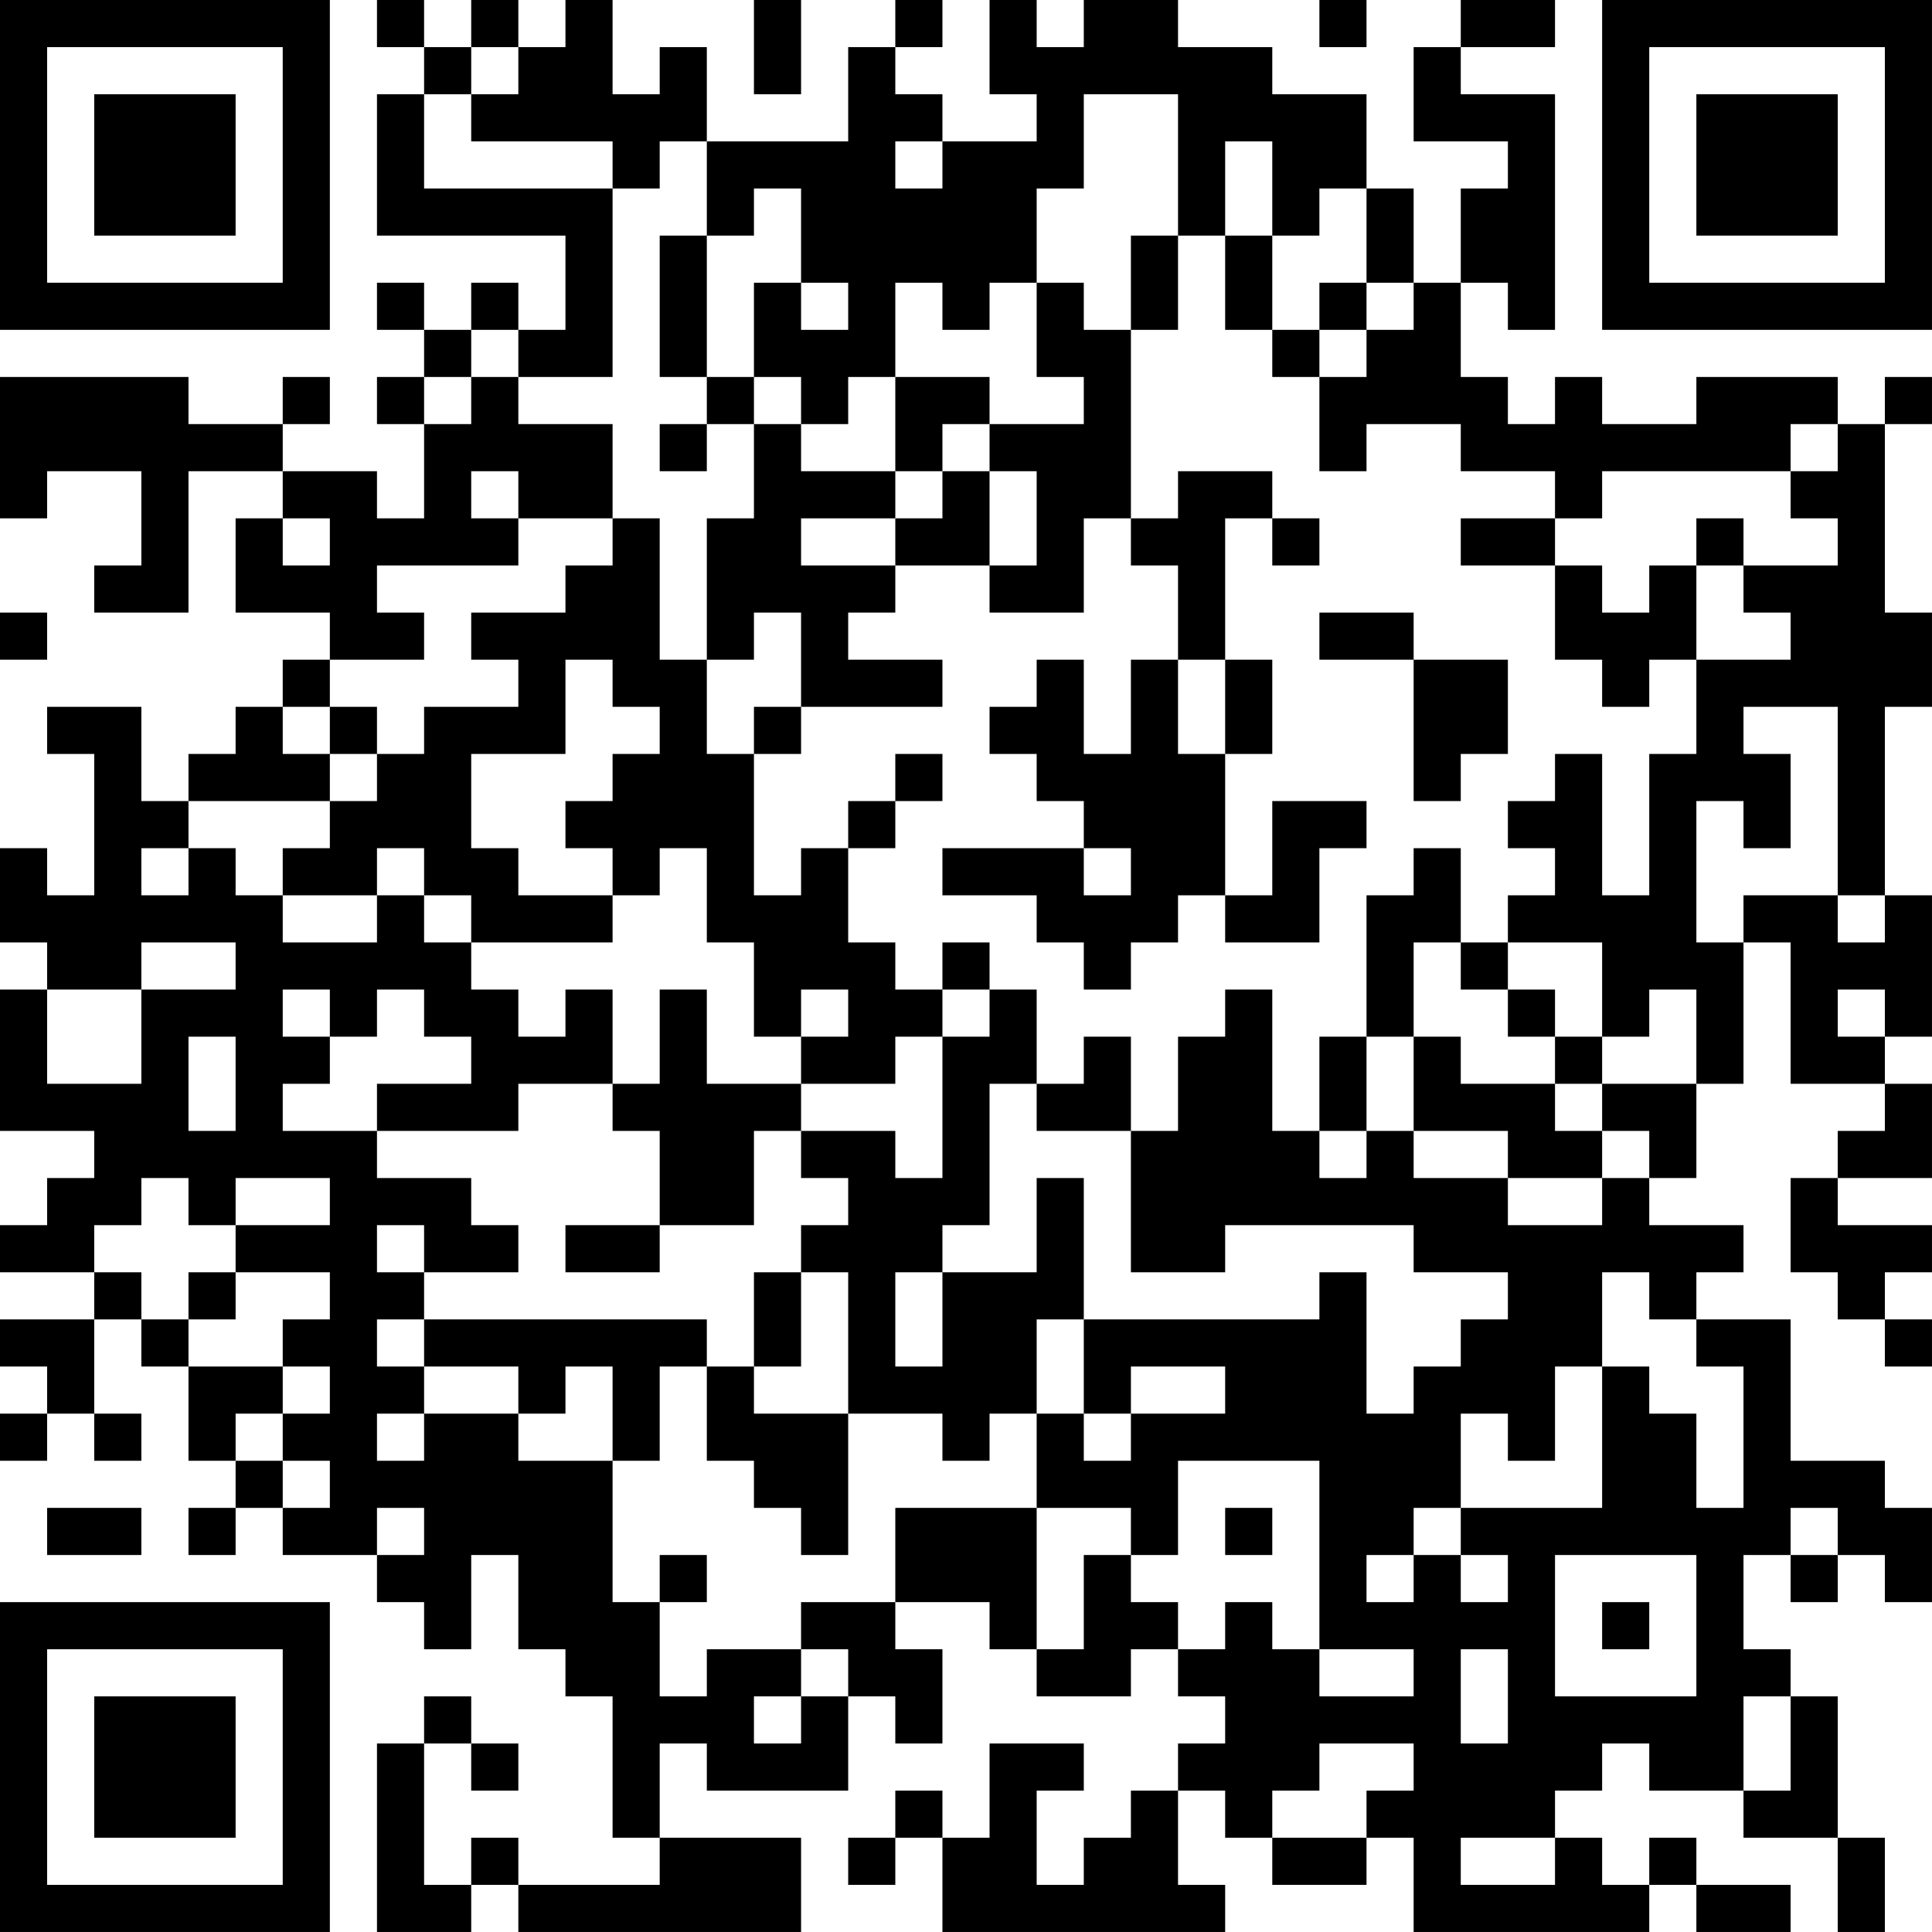 <?xml version="1.0" encoding="UTF-8"?>
<svg xmlns="http://www.w3.org/2000/svg" version="1.1" width="300" height="300" viewBox="0 0 300 300"><rect x="0" y="0" width="300" height="300" fill="#ffffff"/><g transform="scale(7.317)"><g transform="translate(0,0)"><path fill-rule="evenodd" d="M8 0L8 1L9 1L9 2L8 2L8 5L12 5L12 7L11 7L11 6L10 6L10 7L9 7L9 6L8 6L8 7L9 7L9 8L8 8L8 9L9 9L9 11L8 11L8 10L6 10L6 9L7 9L7 8L6 8L6 9L4 9L4 8L0 8L0 11L1 11L1 10L3 10L3 12L2 12L2 13L4 13L4 10L6 10L6 11L5 11L5 13L7 13L7 14L6 14L6 15L5 15L5 16L4 16L4 17L3 17L3 15L1 15L1 16L2 16L2 19L1 19L1 18L0 18L0 20L1 20L1 21L0 21L0 24L2 24L2 25L1 25L1 26L0 26L0 27L2 27L2 28L0 28L0 29L1 29L1 30L0 30L0 31L1 31L1 30L2 30L2 31L3 31L3 30L2 30L2 28L3 28L3 29L4 29L4 31L5 31L5 32L4 32L4 33L5 33L5 32L6 32L6 33L8 33L8 34L9 34L9 35L10 35L10 33L11 33L11 35L12 35L12 36L13 36L13 39L14 39L14 40L11 40L11 39L10 39L10 40L9 40L9 37L10 37L10 38L11 38L11 37L10 37L10 36L9 36L9 37L8 37L8 41L10 41L10 40L11 40L11 41L17 41L17 39L14 39L14 37L15 37L15 38L18 38L18 36L19 36L19 37L20 37L20 35L19 35L19 34L21 34L21 35L22 35L22 36L24 36L24 35L25 35L25 36L26 36L26 37L25 37L25 38L24 38L24 39L23 39L23 40L22 40L22 38L23 38L23 37L21 37L21 39L20 39L20 38L19 38L19 39L18 39L18 40L19 40L19 39L20 39L20 41L26 41L26 40L25 40L25 38L26 38L26 39L27 39L27 40L29 40L29 39L30 39L30 41L35 41L35 40L36 40L36 41L38 41L38 40L36 40L36 39L35 39L35 40L34 40L34 39L33 39L33 38L34 38L34 37L35 37L35 38L37 38L37 39L39 39L39 41L40 41L40 39L39 39L39 36L38 36L38 35L37 35L37 33L38 33L38 34L39 34L39 33L40 33L40 34L41 34L41 32L40 32L40 31L38 31L38 28L36 28L36 27L37 27L37 26L35 26L35 25L36 25L36 23L37 23L37 20L38 20L38 23L40 23L40 24L39 24L39 25L38 25L38 27L39 27L39 28L40 28L40 29L41 29L41 28L40 28L40 27L41 27L41 26L39 26L39 25L41 25L41 23L40 23L40 22L41 22L41 19L40 19L40 15L41 15L41 13L40 13L40 9L41 9L41 8L40 8L40 9L39 9L39 8L36 8L36 9L34 9L34 8L33 8L33 9L32 9L32 8L31 8L31 6L32 6L32 7L33 7L33 2L31 2L31 1L33 1L33 0L31 0L31 1L30 1L30 3L32 3L32 4L31 4L31 6L30 6L30 4L29 4L29 2L27 2L27 1L25 1L25 0L23 0L23 1L22 1L22 0L21 0L21 2L22 2L22 3L20 3L20 2L19 2L19 1L20 1L20 0L19 0L19 1L18 1L18 3L15 3L15 1L14 1L14 2L13 2L13 0L12 0L12 1L11 1L11 0L10 0L10 1L9 1L9 0ZM16 0L16 2L17 2L17 0ZM28 0L28 1L29 1L29 0ZM10 1L10 2L9 2L9 4L13 4L13 8L11 8L11 7L10 7L10 8L9 8L9 9L10 9L10 8L11 8L11 9L13 9L13 11L11 11L11 10L10 10L10 11L11 11L11 12L8 12L8 13L9 13L9 14L7 14L7 15L6 15L6 16L7 16L7 17L4 17L4 18L3 18L3 19L4 19L4 18L5 18L5 19L6 19L6 20L8 20L8 19L9 19L9 20L10 20L10 21L11 21L11 22L12 22L12 21L13 21L13 23L11 23L11 24L8 24L8 23L10 23L10 22L9 22L9 21L8 21L8 22L7 22L7 21L6 21L6 22L7 22L7 23L6 23L6 24L8 24L8 25L10 25L10 26L11 26L11 27L9 27L9 26L8 26L8 27L9 27L9 28L8 28L8 29L9 29L9 30L8 30L8 31L9 31L9 30L11 30L11 31L13 31L13 34L14 34L14 36L15 36L15 35L17 35L17 36L16 36L16 37L17 37L17 36L18 36L18 35L17 35L17 34L19 34L19 32L22 32L22 35L23 35L23 33L24 33L24 34L25 34L25 35L26 35L26 34L27 34L27 35L28 35L28 36L30 36L30 35L28 35L28 31L25 31L25 33L24 33L24 32L22 32L22 30L23 30L23 31L24 31L24 30L26 30L26 29L24 29L24 30L23 30L23 28L28 28L28 27L29 27L29 30L30 30L30 29L31 29L31 28L32 28L32 27L30 27L30 26L26 26L26 27L24 27L24 24L25 24L25 22L26 22L26 21L27 21L27 24L28 24L28 25L29 25L29 24L30 24L30 25L32 25L32 26L34 26L34 25L35 25L35 24L34 24L34 23L36 23L36 21L35 21L35 22L34 22L34 20L32 20L32 19L33 19L33 18L32 18L32 17L33 17L33 16L34 16L34 19L35 19L35 16L36 16L36 14L38 14L38 13L37 13L37 12L39 12L39 11L38 11L38 10L39 10L39 9L38 9L38 10L34 10L34 11L33 11L33 10L31 10L31 9L29 9L29 10L28 10L28 8L29 8L29 7L30 7L30 6L29 6L29 4L28 4L28 5L27 5L27 3L26 3L26 5L25 5L25 2L23 2L23 4L22 4L22 6L21 6L21 7L20 7L20 6L19 6L19 8L18 8L18 9L17 9L17 8L16 8L16 6L17 6L17 7L18 7L18 6L17 6L17 4L16 4L16 5L15 5L15 3L14 3L14 4L13 4L13 3L10 3L10 2L11 2L11 1ZM19 3L19 4L20 4L20 3ZM14 5L14 8L15 8L15 9L14 9L14 10L15 10L15 9L16 9L16 11L15 11L15 14L14 14L14 11L13 11L13 12L12 12L12 13L10 13L10 14L11 14L11 15L9 15L9 16L8 16L8 15L7 15L7 16L8 16L8 17L7 17L7 18L6 18L6 19L8 19L8 18L9 18L9 19L10 19L10 20L13 20L13 19L14 19L14 18L15 18L15 20L16 20L16 22L17 22L17 23L15 23L15 21L14 21L14 23L13 23L13 24L14 24L14 26L12 26L12 27L14 27L14 26L16 26L16 24L17 24L17 25L18 25L18 26L17 26L17 27L16 27L16 29L15 29L15 28L9 28L9 29L11 29L11 30L12 30L12 29L13 29L13 31L14 31L14 29L15 29L15 31L16 31L16 32L17 32L17 33L18 33L18 30L20 30L20 31L21 31L21 30L22 30L22 28L23 28L23 25L22 25L22 27L20 27L20 26L21 26L21 23L22 23L22 24L24 24L24 22L23 22L23 23L22 23L22 21L21 21L21 20L20 20L20 21L19 21L19 20L18 20L18 18L19 18L19 17L20 17L20 16L19 16L19 17L18 17L18 18L17 18L17 19L16 19L16 16L17 16L17 15L20 15L20 14L18 14L18 13L19 13L19 12L21 12L21 13L23 13L23 11L24 11L24 12L25 12L25 14L24 14L24 16L23 16L23 14L22 14L22 15L21 15L21 16L22 16L22 17L23 17L23 18L20 18L20 19L22 19L22 20L23 20L23 21L24 21L24 20L25 20L25 19L26 19L26 20L28 20L28 18L29 18L29 17L27 17L27 19L26 19L26 16L27 16L27 14L26 14L26 11L27 11L27 12L28 12L28 11L27 11L27 10L25 10L25 11L24 11L24 7L25 7L25 5L24 5L24 7L23 7L23 6L22 6L22 8L23 8L23 9L21 9L21 8L19 8L19 10L17 10L17 9L16 9L16 8L15 8L15 5ZM26 5L26 7L27 7L27 8L28 8L28 7L29 7L29 6L28 6L28 7L27 7L27 5ZM20 9L20 10L19 10L19 11L17 11L17 12L19 12L19 11L20 11L20 10L21 10L21 12L22 12L22 10L21 10L21 9ZM6 11L6 12L7 12L7 11ZM31 11L31 12L33 12L33 14L34 14L34 15L35 15L35 14L36 14L36 12L37 12L37 11L36 11L36 12L35 12L35 13L34 13L34 12L33 12L33 11ZM0 13L0 14L1 14L1 13ZM16 13L16 14L15 14L15 16L16 16L16 15L17 15L17 13ZM28 13L28 14L30 14L30 17L31 17L31 16L32 16L32 14L30 14L30 13ZM12 14L12 16L10 16L10 18L11 18L11 19L13 19L13 18L12 18L12 17L13 17L13 16L14 16L14 15L13 15L13 14ZM25 14L25 16L26 16L26 14ZM37 15L37 16L38 16L38 18L37 18L37 17L36 17L36 20L37 20L37 19L39 19L39 20L40 20L40 19L39 19L39 15ZM23 18L23 19L24 19L24 18ZM30 18L30 19L29 19L29 22L28 22L28 24L29 24L29 22L30 22L30 24L32 24L32 25L34 25L34 24L33 24L33 23L34 23L34 22L33 22L33 21L32 21L32 20L31 20L31 18ZM3 20L3 21L1 21L1 23L3 23L3 21L5 21L5 20ZM30 20L30 22L31 22L31 23L33 23L33 22L32 22L32 21L31 21L31 20ZM17 21L17 22L18 22L18 21ZM20 21L20 22L19 22L19 23L17 23L17 24L19 24L19 25L20 25L20 22L21 22L21 21ZM39 21L39 22L40 22L40 21ZM4 22L4 24L5 24L5 22ZM3 25L3 26L2 26L2 27L3 27L3 28L4 28L4 29L6 29L6 30L5 30L5 31L6 31L6 32L7 32L7 31L6 31L6 30L7 30L7 29L6 29L6 28L7 28L7 27L5 27L5 26L7 26L7 25L5 25L5 26L4 26L4 25ZM4 27L4 28L5 28L5 27ZM17 27L17 29L16 29L16 30L18 30L18 27ZM19 27L19 29L20 29L20 27ZM34 27L34 29L33 29L33 31L32 31L32 30L31 30L31 32L30 32L30 33L29 33L29 34L30 34L30 33L31 33L31 34L32 34L32 33L31 33L31 32L34 32L34 29L35 29L35 30L36 30L36 32L37 32L37 29L36 29L36 28L35 28L35 27ZM1 32L1 33L3 33L3 32ZM8 32L8 33L9 33L9 32ZM26 32L26 33L27 33L27 32ZM38 32L38 33L39 33L39 32ZM14 33L14 34L15 34L15 33ZM33 33L33 36L36 36L36 33ZM34 34L34 35L35 35L35 34ZM31 35L31 37L32 37L32 35ZM37 36L37 38L38 38L38 36ZM28 37L28 38L27 38L27 39L29 39L29 38L30 38L30 37ZM31 39L31 40L33 40L33 39ZM0 0L0 7L7 7L7 0ZM1 1L1 6L6 6L6 1ZM2 2L2 5L5 5L5 2ZM34 0L34 7L41 7L41 0ZM35 1L35 6L40 6L40 1ZM36 2L36 5L39 5L39 2ZM0 34L0 41L7 41L7 34ZM1 35L1 40L6 40L6 35ZM2 36L2 39L5 39L5 36Z" fill="#000000"/></g></g></svg>

